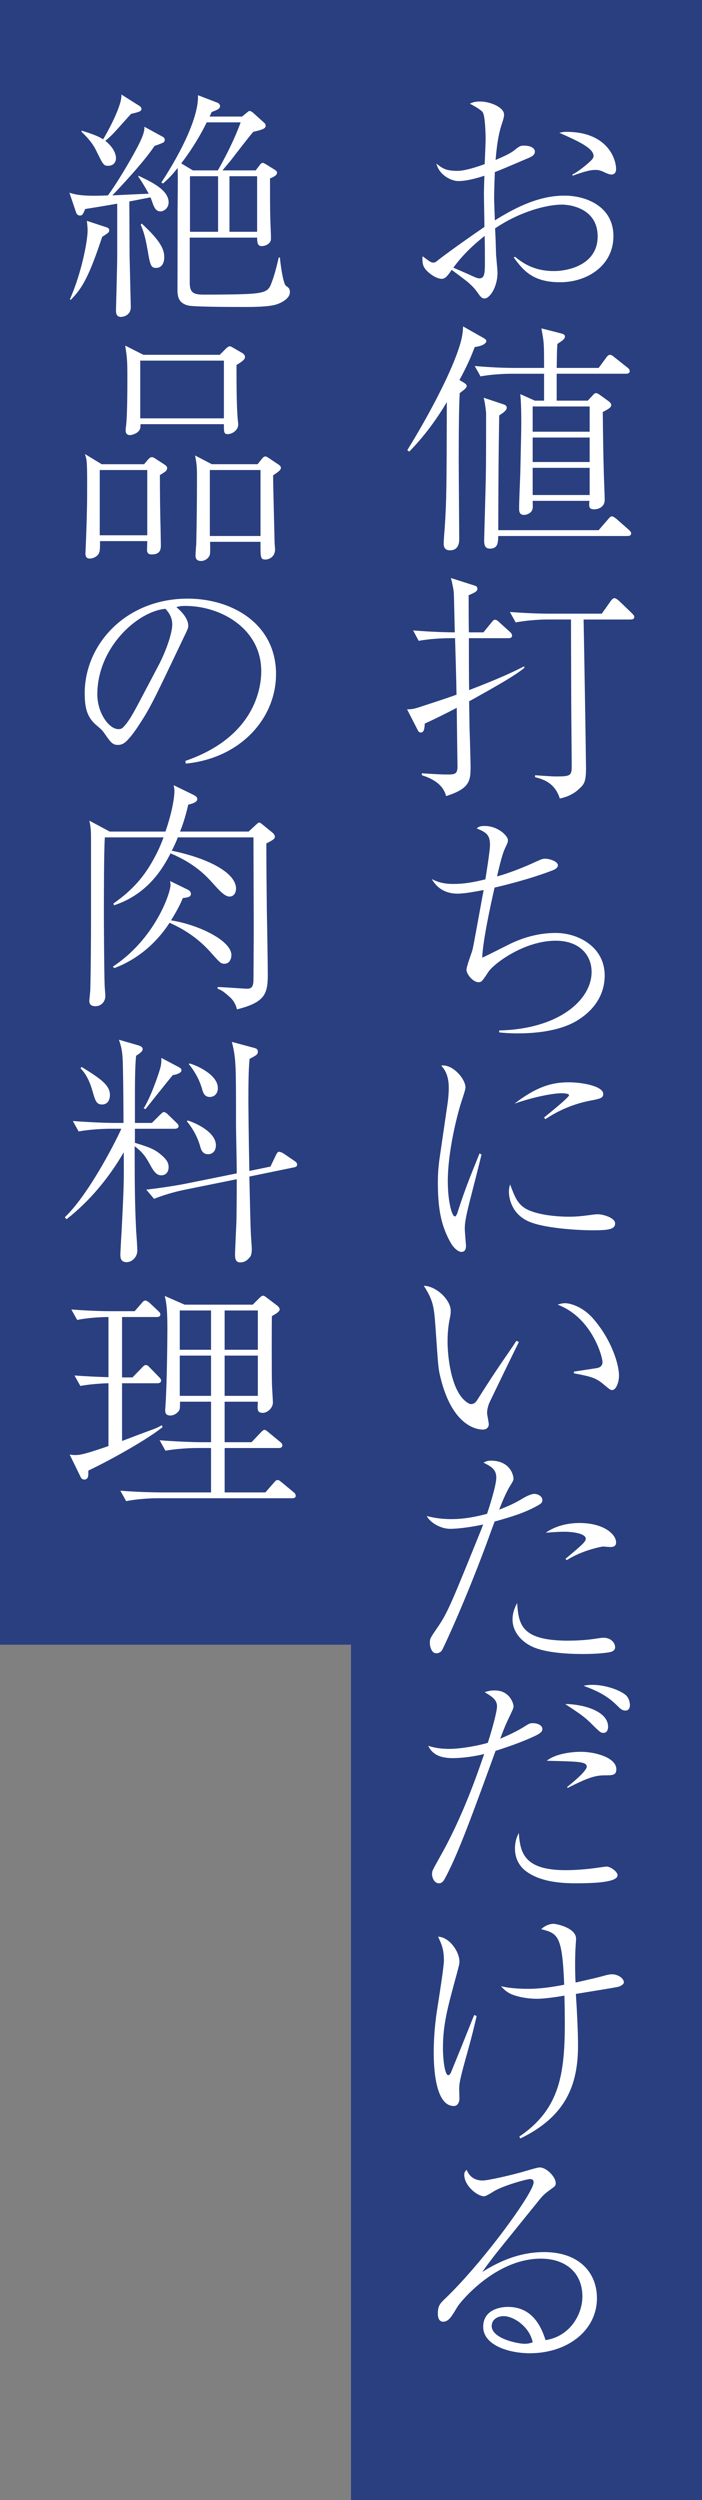 <?xml version="1.0" encoding="UTF-8"?><svg id="_レイヤー_2" xmlns="http://www.w3.org/2000/svg" width="81.189" height="289.032" viewBox="0 0 81.189 289.032"><rect x="0" y="0" width="81.189" height="289.032" fill="#808080" stroke="none"/><defs><style>.cls-1{fill:#fff;}.cls-2{fill:#293f80;}</style></defs><g id="_x2F__x2F_文字"><rect class="cls-2" x="0" y="0" width="40.594" height="190.149"/><rect class="cls-2" x="40.594" y="0" width="40.594" height="289.032"/><path class="cls-1" d="M59.558,29.686c.785.616,2.075,1.654,4.515,1.654,1.655,0,5.048-.729,5.048-4.011,0-3.141-3.001-3.674-4.151-3.674-1.683,0-4.824.785-7.713,2.749.056.953.084,1.935.112,2.916,0,.253.168,1.879.168,2.188,0,1.739-.926,3.001-1.486,3.001-.337,0-.477-.196-.897-.785-.196-.28-.449-.589-1.094-1.149-.14-.112-.982-.758-1.823-1.375-.505.758-.785,1.038-1.15,1.038-.617,0-1.571-.645-1.991-1.262-.281-.449-.252-.981-.224-1.347.953.701.981.729,1.262.729.168,0,.224-.028.673-.393,1.655-1.262,3.674-2.664,5.217-3.73,0-.617-.056-3.337-.056-3.898,0-.252.028-1.346.056-2.019-.701.224-1.963.616-3.029.616-.701,0-2.159-.589-2.524-2.019.673.532,1.066.841,2.468.841.897,0,2.524-.561,3.113-.785.028-.448.112-2.496.112-2.889,0-.673-.056-2.552-.308-3.057q-.14-.309-1.515-1.038c.309-.14.533-.252,1.178-.252,1.178,0,2.777.673,2.777,1.514,0,.253-.056.449-.196.897-.309.897-.589,1.964-.785,4.348,1.655-.701,1.963-.954,2.272-1.206.561-.449.673-.449,1.038-.449.869,0,1.234.365,1.234.674s-.168.505-.673.729c-.224.085-2.72,1.179-3.955,1.655-.056,1.346-.084,2.523-.084,3.001,0,.336.028.981.084,2.58,2.468-1.543,5.132-2.86,8.049-2.86,2.496,0,5.665,1.233,5.665,4.684,0,3.365-2.973,5.328-6.17,5.328-3.225,0-4.291-1.431-5.357-2.86l.14-.084ZM56.08,29.742c0-1.122,0-1.262-.028-2.468-1.346,1.065-2.608,2.271-3.618,3.674.308.141,1.767.757,2.103.926.561.252.701.309.926.309.533,0,.617-.533.617-1.627v-.813ZM66.205,20.178c.365-.196.813-.448,1.795-1.29.533-.477.645-.617.645-.869,0-.897-1.851-1.739-3.954-2.665.252-.056.449-.112.813-.112,4.712,0,5.75,3.086,5.75,4.319,0,.589-.449.617-.505.617-.309,0-.645-.168-.701-.196-.589-.28-.813-.337-1.178-.337-.673,0-1.374.225-2.665.674v-.141Z"/><path class="cls-1" d="M54.903,40.123c-.309.813-.785,2.02-1.767,3.814l.421.252c.196.112.421.253.421.449,0,.225-.477.561-.813.813-.056,1.206-.112,2.832-.112,7.797,0,1.43.056,7.796.056,9.086,0,.253,0,1.29-1.066,1.29-.477,0-.729-.252-.729-.757,0-.28.084-1.458.112-1.711.224-3.365.224-4.655.252-14.668-1.234,2.075-2.664,4.011-4.347,5.722l-.225-.168c2.356-3.814,4.291-7.545,5.357-10.153,1.01-2.468,1.066-3.394,1.094-4.15l2.328,1.318c.309.168.365.28.365.364,0,.112-.112.533-1.346.701ZM72.403,43.208h-8.021v3.113h3.59l.533-.561c.168-.196.281-.309.421-.309s.281.084.477.224l1.01.729c.168.141.28.28.28.393,0,.309-.252.449-.981.842.028,2.944.084,5.917.112,6.646,0,.533.112,3.001.112,3.506,0,.729-.589,1.094-1.234,1.094-.617,0-.589-.364-.533-.981h-6.563c.028.841.028.953-.14,1.206-.168.252-.561.421-.869.421-.561,0-.561-.478-.561-.786,0-.645.112-3.478.14-4.066.056-2.832.112-4.908.112-5.693,0-2.075-.056-2.72-.112-3.421l1.683.757h1.066v-3.113h-3.758c-.869,0-2.468.084-3.59.309l-.673-1.206c1.542.141,3.113.225,4.656.225h3.365c0-.393,0-2.104-.028-2.468-.028-.813-.14-1.29-.281-2.104l2.3.589c.168.056.421.112.421.337,0,.308-.281.477-.869.869-.056.532-.056,1.065-.084,2.776h4.852l.869-1.178c.168-.253.309-.337.449-.337.168,0,.421.196.505.28l1.486,1.179c.14.111.281.224.281.42,0,.253-.224.309-.421.309ZM72.571,61.97h-14.948c-.028.785-.028,1.458-.982,1.458-.645,0-.645-.616-.645-1.009,0-.253.196-6.872.196-7.685.028-1.01.028-5.834.028-6.928,0-.225-.14-1.346-.281-1.823l2.188.729c.365.112.477.225.477.421,0,.309-.365.561-.869.897-.084,5.301-.084,6.114-.112,13.266h11.611l1.094-1.263c.196-.224.281-.336.449-.336.14,0,.393.196.533.309l1.402,1.233c.14.141.281.253.281.421,0,.309-.309.309-.421.309ZM68.196,46.994h-6.591v2.917h6.591v-2.917ZM68.196,50.583h-6.591v2.833h6.591v-2.833ZM68.196,54.089h-6.591v3.142h6.591v-3.142Z"/><path class="cls-1" d="M56.473,79.84c-.897.505-1.879,1.065-2.216,1.233.028,1.459.028,2.356.056,3.45.028.532.112,3.729.112,3.954,0,1.739,0,2.664-2.833,3.562-.336-1.374-1.626-2.047-2.804-2.411v-.225c.897.056,2.075.14,2.945.14.813,0,1.178-.027,1.178-.897,0-.084-.084-5.917-.084-6.814-1.234.645-2.636,1.346-3.702,1.823-.028.477-.056,1.037-.449,1.037-.168,0-.281-.112-.337-.225l-1.262-2.468c.477.028.841-.056,1.374-.225.645-.224,2.552-.812,4.347-1.458-.028-1.795-.112-4.628-.168-6.534h-.589c-.869,0-2.468.084-3.618.308l-.645-1.205c2.356.196,4.263.224,4.824.224-.028-.701-.084-3.842-.112-4.459-.028-.449-.084-.785-.336-1.823l2.805.897c.14.057.252.141.252.337,0,.252-.14.393-1.01.757,0,.309,0,3.927.028,4.291h1.683l.869-1.065c.14-.168.281-.393.449-.393.196,0,.337.112.533.309l1.178,1.065c.224.196.28.337.28.449,0,.309-.308.309-.421.309h-4.571c0,1.514,0,4.655.028,6.001,3.87-1.486,5.301-2.215,6.366-2.748l.028.168c-.926.785-2.749,1.823-4.179,2.637ZM72.908,71.623h-5.413c0,.112.112,5.861.112,6.366.084,4.656.168,10.377.168,10.826,0,1.346-.168,1.767-.561,2.159-.926.981-1.879,1.206-2.468,1.347-.561-1.795-1.879-2.216-2.861-2.469v-.224c.336.027,1.963.14,2.328.14,1.739,0,1.907-.056,1.907-1.178,0-1.065-.056-6.366-.056-7.544,0-1.347-.028-7.938-.028-9.424h-2.804c-.842,0-2.44.112-3.59.337l-.673-1.206c1.486.112,3.197.196,4.656.196h5.974l1.01-1.431c.14-.196.308-.364.449-.364.168,0,.393.196.533.309l1.458,1.402c.14.14.309.309.309.448,0,.309-.309.309-.449.309Z"/><path class="cls-1" d="M57.735,119.136c6.983-.169,10.686-3.59,10.686-6.76,0-1.991-1.43-3.617-4.151-3.617-3.618,0-7.124,2.608-7.797,3.617-.701,1.066-.785,1.179-1.122,1.179-.673,0-1.402-.954-1.402-1.431,0-.393.617-1.991.701-2.328.14-.532,1.066-5.805,1.29-6.898-.645.111-2.104.42-3.029.42-1.122,0-2.244-.42-2.973-1.683.645.309,1.262.562,2.496.562,1.262,0,2.328-.196,3.702-.533.084-.533.533-3.281.533-3.954,0-1.15-.365-1.459-1.542-1.936.224-.168.336-.28.926-.28,1.514,0,2.692,1.122,2.692,1.654,0,.225-.112.449-.309.869-.196.421-.393.87-.954,3.31,1.346-.364,3.141-1.065,4.515-1.711.617-.28.757-.336,1.038-.336.533,0,1.486.309,1.486.757,0,.365-.533.562-.617.589-2.692,1.038-5.75,1.768-6.703,1.991-.477,2.048-1.374,6.255-1.43,8.105.421-.196.673-.309,3.057-1.515,1.683-.841,3.534-1.346,5.441-1.346,2.692,0,5.665,1.683,5.665,4.908,0,2.215-1.178,3.954-3.085,5.16-2.3,1.458-5.665,1.542-6.983,1.542-.982,0-1.599-.056-2.132-.112v-.224Z"/><path class="cls-1" d="M55.688,133.488c-.196.841-1.15,4.571-1.346,5.328-.421,1.683-.589,2.496-.589,3.226,0,.309.14,1.935.14,1.963,0,.337-.056.729-.533.729-.421,0-.926-.533-1.178-.954-1.262-2.159-1.542-4.291-1.542-7.18,0-.532.028-1.458.196-2.664l.897-6.142c.084-.533.168-1.263.168-2.048,0-1.542-.561-2.188-.869-2.552,1.29-.196,2.804,1.515,2.804,2.552,0,.196-.336,1.234-.449,1.543-.617,1.935-1.598,6.002-1.598,9.283,0,2.327.477,4.066.813,4.066.168,0,.309-.421.309-.449.869-2.692,1.318-3.786,2.552-6.843l.224.141ZM61.072,139.881c1.599.729,4.039.786,4.656.786,1.01,0,1.486-.057,2.973-.253.224-.028.365-.028.477-.028.477,0,1.963.365,1.963,1.066,0,.729-.953.785-2.692.785-1.29,0-5.889-.196-7.628-1.178-1.739-.954-1.963-2.665-1.963-3.281,0-.365.056-.59.14-.842.533,1.431.869,2.384,2.075,2.944ZM62.924,129.197c.589-.478,2.889-2.328,2.889-2.58,0-.225-.813-.225-.869-.225-.813,0-2.973.336-5.441,1.206,2.552-1.964,4.319-2.469,6.254-2.469,1.711,0,4.011.478,4.011,1.347,0,.477-.393.561-1.43.757-2.524.478-4.235,1.486-5.273,2.16l-.14-.196Z"/><path class="cls-1" d="M60.007,155.154c-.393.785-3.365,6.899-3.478,7.18-.112.365-.196.674-.196,1.038,0,.196.196,1.094.196,1.29,0,.309-.196.617-.701.617s-3.506-.225-4.908-6.114c-.252-1.01-.252-1.486-.561-5.833-.168-2.272-.252-2.974-1.346-4.684,1.486.056,3.113,1.654,3.113,2.889,0,.309,0,.393-.168,1.206-.168.953-.196,1.738-.196,2.384,0,1.57.365,5.524,2.103,6.898.084.057.365.309.617.309.308,0,.561-.224.673-.42,2.075-3.254,2.3-3.562,4.319-6.507.028-.057.168-.28.252-.393l.281.14ZM66.373,158.576c.393-.056,2.216-.337,2.58-.393.224-.028.729-.141.729-.701,0-.646-1.234-5.16-5.188-6.646.14-.057.505-.169.869-.169.477,0,1.935.309,3.197,1.739,2.131,2.412,3.029,5.301,3.029,6.619,0,.841-.365,1.683-.785,1.683-.196,0-.281-.057-.982-.646-.953-.813-1.571-.926-3.449-1.29v-.196Z"/><path class="cls-1" d="M57.399,170.834c0-1.009-.673-1.317-1.487-1.738.252-.112.421-.225.842-.225,2.188,0,2.636,1.599,2.636,2.132,0,.14-.196.477-.449.869-.505.869-.982,2.048-1.206,2.664,1.402-.532,2.019-.897,2.524-1.178.252-.168,1.066-.645,1.542-.645.337,0,.926.224.926.729,0,.169,0,.337-.589.646-1.515.841-3.029,1.29-4.936,1.823-.056.168-.112.308-.281.757-2.664,7.46-5.413,13.378-5.721,13.967-.084.196-.28.505-.757.505-.505,0-.729-.729-.729-1.206,0-.505.056-.561.897-1.795,1.178-1.711,1.627-2.86,5.104-11.442.112-.309.112-.337.168-.449-1.206.28-2.889.505-3.814.505-1.01,0-2.244-.617-2.72-1.486.533.141,1.458.364,2.861.364s2.776-.252,4.123-.616c.252-.758,1.066-3.282,1.066-4.18ZM65.728,189.681c1.598,0,2.804-.168,3.141-.224.561-.084.729-.112.925-.112.87,0,1.346.589,1.346,1.094,0,.336-.28.505-.561.561-.505.112-1.655.225-3.141.225-1.655,0-4.572-.112-6.142-.981-1.15-.617-2.019-1.711-2.019-3.001,0-.869.309-1.486.533-1.907.168,2.524.505,4.347,5.918,4.347ZM65.392,180.23c1.767-1.486,2.356-1.963,2.356-2.327,0-.562-1.29-.813-2.524-.813-.869,0-1.571.084-2.104.112,1.122-.786,2.524-1.122,3.898-1.122,2.833,0,4.235,1.318,4.235,2.243,0,.393-.252.533-.645.533-.14,0-.785-.056-.897-.056-.084,0-2.384.42-4.151,1.57l-.168-.141Z"/><path class="cls-1" d="M60.736,199.559c.505-.309.533-.337.926-.337.505,0,1.066.252,1.066.673,0,.28-.224.449-.449.589-.309.196-2.019,1.01-4.964,1.936-2.636,7.235-4.235,11.639-5.665,14.388-.308.589-.449.925-.897.925-.505,0-.785-.617-.785-1.065,0-.364.028-.393.869-1.907,2.692-4.712,4.459-9.928,5.16-11.976-1.795.449-3.281.477-3.646.477-1.991,0-2.524-.841-2.833-1.43.336.112,1.094.364,2.44.364,1.29,0,3.337-.364,4.459-.701.561-1.738,1.066-3.674,1.066-4.207,0-.785-.561-1.121-1.43-1.654.477-.141.673-.196,1.178-.196,1.739,0,2.16,1.542,2.16,1.823,0,.168-.028.28-.337.925-.645,1.318-.841,1.879-1.206,2.833.729-.309,1.935-.842,2.889-1.458ZM65.42,216.217c1.038,0,2.412-.084,4.067-.336.477-.057.533-.084.645-.084.477,0,1.29.589,1.29,1.01,0,.897-3.281.925-4.908.925-2.244,0-4.403-.336-5.862-1.542-.393-.337-1.094-1.122-1.094-2.468,0-.225,0-1.01.449-1.795.14,2.355.701,4.29,5.413,4.29ZM65.588,206.598c.645-.505,2.272-1.851,2.272-2.355,0-.59-1.038-.59-4.627-.674,1.29-1.037,3.758-1.037,3.926-1.037,1.767,0,4.123.701,4.123,2.019,0,.701-.477.701-1.29.701-1.094,0-1.851.196-4.347,1.459l-.056-.112ZM70.328,199.643c0,.168-.056.701-.533.701-.308,0-.393-.057-1.458-1.122-.785-.758-1.15-1.01-2.973-2.216,1.851,0,4.964.729,4.964,2.637ZM68.533,194.791c1.29,0,2.889.478,3.73,1.094.505.365.589,1.01.589,1.234,0,.309-.112.646-.533.646-.336,0-.561-.196-.869-.505-1.178-1.179-2.272-1.739-3.954-2.356.365-.084.533-.112,1.038-.112Z"/><path class="cls-1" d="M55.127,233.077c-.168.701-.421,1.879-1.066,4.179-.897,3.197-.954,3.646-.954,4.291,0,.169.028.954.028,1.094,0,.281-.14.842-.645.842-2.216,0-2.328-4.74-2.328-6.198,0-1.823.168-3.646.477-5.469.14-.926.701-4.432.701-5.133,0-1.346-.281-1.935-.673-2.776,1.262.028,2.468,1.683,2.468,2.889,0,.225-.028.337-.281,1.318-1.122,4.095-1.627,5.945-1.627,8.723,0,1.121.196,3.085.617,3.085.168,0,.309-.281.365-.449,1.066-2.608,1.206-2.944,2.468-6.114.056-.14.14-.336.168-.393l.281.112ZM60.063,247.015c5.329-3.617,5.385-8.357,5.217-16.294-.645.112-2.244.364-3.141.364-.225,0-1.318,0-2.44-.336-.981-.281-1.346-.674-1.767-1.122,1.178.309,2.805.309,3.197.309,1.43,0,3.029-.253,4.123-.477-.224-5.722-.729-5.918-2.664-6.423.617-.561,1.206-.617,1.43-.617.309,0,2.608.449,2.608,1.739,0,.14-.056.785-.056.925-.028.365-.056,1.122-.056,2.076s.028,1.683.056,2.047c2.103-.477,2.496-.561,3.506-.842.224-.056.449-.111.701-.111.701,0,1.374.477,1.374.925,0,.253-.365.421-.589.505-.365.112-4.179.701-4.964.842.028.252.028.533.084,1.318.056,1.01.168,3.112.168,4.655,0,4.543-1.402,8.189-6.675,10.741l-.112-.225Z"/><path class="cls-1" d="M55.828,252.097c.589,0,3.478-.645,5.132-1.149.477-.141,1.234-.365,1.458-.365.785,0,1.851,1.095,1.851,1.795,0,.337-.056.365-.645.786-.589.448-.757.561-1.234,1.149-.813,1.01-4.431,5.469-5.16,6.395-.365.477-.785,1.01-1.458,1.963,1.402-.869,3.898-2.3,7.152-2.3,4.067,0,6.114,2.384,6.114,5.329,0,3.729-3.394,6.366-7.769,6.366-2.412,0-5.385-.926-5.385-3.057,0-1.879,1.795-2.3,2.861-2.3,2.3,0,3.618,1.486,4.347,3.842,2.805-.421,4.263-2.944,4.263-5.048,0-2.86-2.075-4.375-4.796-4.375-5.301,0-9.367,5.076-9.648,5.553-.701,1.178-1.038,1.739-1.655,1.739-.365,0-.617-.281-.617-.926,0-.926.252-1.178.897-1.795,4.375-4.207,10.18-12.2,10.18-13.378,0-.364-.252-.393-.393-.393-.449,0-3.197.785-4.235,1.431-.309.196-.897.561-1.094.561-.785,0-2.3-1.206-2.3-2.496,0-.28.112-.421.281-.561.336.841.982,1.233,1.851,1.233ZM58.24,267.775c-.701,0-1.374.393-1.374,1.15,0,1.43,3.001,2.047,3.786,2.047.196,0,.505,0,.954-.168-.309-1.711-2.132-3.029-3.365-3.029Z"/><path class="cls-1" d="M18.547,24.441c-.533,0-.701-.505-.813-.729-.056-.168-.281-.813-.336-.897l-2.44.477c0,.982.028,5.357.028,6.255,0,.196.14,5.806.14,5.945,0,1.094-1.066,1.15-1.122,1.15-.589,0-.589-.505-.589-.786,0-.084.14-5.188.14-6.142v-6.17c-.084.028-3.618.617-3.702.617-.252.617-.336.757-.617.757-.224,0-.365-.168-.421-.309l-.785-2.327c.645.196,1.402.448,4.459.309,1.066-1.459,2.412-3.759,3.057-4.937.533-.981,1.234-2.271,1.15-3.001l2.103,1.15c.168.084.252.196.252.364,0,.196-.112.309-.28.364-.14.057-.449.196-.897.337-1.318,1.991-4.347,5.16-4.88,5.722.477-.028,3.478-.169,4.207-.196-.056-.085-.701-1.291-1.206-1.964l.028-.112c1.571.758,3.478,1.655,3.478,3.085,0,.617-.505,1.038-.953,1.038ZM11.816,27.385c-1.515,4.572-2.3,5.946-3.646,7.292l-.084-.084c1.318-2.944,2.047-6.703,2.047-7.937,0-.337-.028-.589-.084-1.122l2.216.729c.196.056.365.14.365.364,0,.252-.168.337-.813.757ZM15.153,13.166c-.281.309-1.487,1.654-1.739,1.936-.589.645-.981.981-1.234,1.178,1.122.897,1.234,1.738,1.234,1.991,0,.673-.505.897-.869.897-.561,0-.589-.084-1.346-1.599-.224-.477-.561-1.178-1.767-2.328v-.14c1.01.309,1.907.616,2.496,1.009.645-1.065,2.244-4.066,2.104-5.188l2.131,1.346c.112.084.196.196.196.337,0,.28-.365.364-1.206.561ZM18.07,30.975c-.617,0-.701-.28-1.01-2.131-.28-1.57-.477-2.132-.785-2.86l.112-.141c2.216,2.047,2.608,3.001,2.608,3.898,0,.729-.337,1.233-.926,1.233ZM32.009,35.182c-.897.309-2.777.309-3.842.309-2.244,0-5.862-.028-6.395-.168-1.066-.253-1.178-.954-1.234-1.431-.028-.252,0-.926,0-6.983v-2.468c0-.813.056-4.628,0-5.021-.645.842-1.094,1.263-1.683,1.795l-.196-.112c2.412-3.674,4.347-7.712,4.235-10.096l2.188.841c.252.084.365.253.365.421,0,.309-.337.449-.954.673-.056.084-.224.478-.252.533h3.758l.477-.393c.14-.112.281-.253.393-.253s.308.112.421.225l1.178,1.065c.168.141.252.225.252.421,0,.309-.308.449-1.43.701-.449.505-2.216,2.805-2.58,3.281-.336.393-.813.981-.981,1.178h3.842l.449-.589c.112-.168.252-.28.365-.28s.224.084.477.225l.897.561c.14.084.281.196.281.337s-.056.393-.813.673c0,1.823,0,3.281.028,4.432,0,.393.084,2.047.084,2.384,0,.28,0,.505-.309.757-.309.225-.617.253-.785.253-.477,0-.505-.477-.505-.981h-7.797v5.244c0,1.262.617,1.346,1.711,1.346,2.3,0,4.515-.027,5.525-.111,1.823-.141,1.963-.533,2.272-1.375.365-.981.617-2.075.785-2.804h.14c0,.28.336,3.028.701,3.281.309.196.449.336.449.729,0,.842-1.262,1.318-1.514,1.402ZM23.904,14.148c-.926,1.907-2.075,3.618-2.945,4.74l1.346.812h2.889c.589-1.037,1.795-3.225,2.636-5.553h-3.926ZM25.222,20.374h-3.253v6.422h3.253v-6.422ZM29.737,20.374h-3.197v6.422h3.197v-6.422Z"/><path class="cls-1" d="M19.136,54.509c-.112.084-.561.365-.645.421,0,2.132.028,4.263.084,6.366,0,.28.028,1.459.028,1.711,0,.421,0,1.094-1.066,1.094-.365,0-.505-.168-.533-.448,0-.169.028-.954.028-1.094h-5.469c0,.168.028,1.065-.084,1.317-.14.393-.617.701-1.122.701-.477,0-.477-.477-.477-.589s.028-.477.028-.617c.084-1.795.168-4.655.168-5.945,0-.869.028-3.365-.056-4.066-.028-.393-.112-.589-.197-.869l1.935,1.178h4.908l.449-.533c.224-.252.336-.28.449-.28s.14,0,.449.196l1.038.673c.112.084.281.196.281.393,0,.169-.112.309-.196.393ZM17.032,54.341h-5.497v7.544h5.497v-7.544ZM27.353,42.198c0,2.188,0,4.936.168,6.562.028.168.028.309.028.337,0,.616-.673,1.094-1.206,1.094-.449,0-.449-.225-.449-1.15h-9.648c0,.337,0,.477-.112.673-.28.449-.926.59-1.094.59-.336,0-.505-.196-.505-.505,0-.085,0-.309.028-.421.168-1.318.168-4.291.168-5.75,0-1.879-.028-2.299-.252-3.674l2.103,1.066h8.834l.645-.646c.168-.168.337-.337.533-.337.056,0,.084,0,.421.196l1.066.617c.112.084.252.225.252.421,0,.253-.224.477-.982.926ZM25.895,41.693h-9.676v6.675h9.676v-6.675ZM31.588,54.958c0,1.458.14,6.058.168,7.74,0,.112.056.701.056.813,0,.981-.841,1.178-1.094,1.178-.617,0-.589-.224-.589-2.047h-5.833c0,.364.056,1.318-.056,1.57-.168.393-.589.646-.981.646-.309,0-.645-.112-.645-.59,0-.224.056-1.149.084-1.346.056-2.58.084-5.133.084-7.713,0-1.178-.028-1.626-.224-2.552l1.935,1.01h5.301l.449-.562c.168-.224.308-.336.449-.336.112,0,.336.14.449.225l1.094.729c.14.112.252.196.252.365,0,.252-.281.448-.897.869ZM30.13,54.341h-5.862v7.629h5.862v-7.629Z"/><path class="cls-1" d="M21.436,87.973c8.385-2.889,8.778-8.919,8.778-10.377,0-4.908-4.656-7.544-8.778-7.544-.589,0-.757.056-1.038.14,1.374,1.15,1.374,1.991,1.374,2.132,0,.336-.084.448-.673,1.683-3.421,7.18-3.73,7.881-5.329,10.265-.14.196-1.038,1.515-1.599,1.739-.168.084-.365.111-.533.111-.645,0-.842-.308-1.627-1.43-.196-.28-.365-.421-.757-.758-1.094-.897-1.458-1.879-1.458-3.786,0-5.637,4.74-10.938,11.919-10.938,5.132,0,10.208,2.917,10.208,8.723,0,5.132-4.123,9.731-10.433,10.349l-.056-.309ZM18.266,77.063c.841-1.57,1.655-3.758,1.655-4.88,0-.953-.561-1.542-.785-1.795-3.141.253-7.881,4.403-7.881,9.9,0,2.132,1.346,4.011,2.44,4.011.168,0,.365-.028.533-.196.617-.617,1.122-1.543,1.627-2.469l2.412-4.571Z"/><path class="cls-1" d="M30.803,97.512c0,2.188.028,5.104.056,7.656.028,1.206.112,6.423.112,7.488,0,2.271-.336,3.226-3.562,4.039-.14-.533-.365-1.01-.841-1.431-.785-.701-1.01-.813-1.402-.954v-.196c.533,0,3.141.196,3.365.196.477,0,.785-.111.785-1.065,0-1.01.028-3.758.028-4.88v-2.412c0-1.262-.028-6.955-.028-8.104v-1.038h-8.75c-.196.505-.393.953-.701,1.542,4.459.926,7.432,2.637,7.432,4.376,0,.532-.281.925-.757.925-.533,0-1.15-.673-1.879-1.486-.785-.869-2.103-2.327-4.936-3.506-.757,1.431-2.44,4.656-6.534,6.002l-.084-.196c2.188-1.542,3.59-3.085,4.824-5.44.224-.421.561-1.066.982-2.216h-6.787c-.112,1.542-.112,7.096-.112,8.975,0,1.149.028,6.029.084,8.021,0,.225.084,1.15.084,1.347,0,.617-.449,1.178-1.15,1.178-.561,0-.701-.309-.701-.589,0-.196.112-1.122.112-1.29.056-2.104.084-5.581.084-8.891v-8.386c0-1.233-.028-1.542-.196-2.3l2.356,1.263h6.45c.757-2.188,1.038-3.927,1.038-4.712,0-.196-.056-.477-.084-.646l2.3,1.122c.281.141.421.28.421.477,0,.337-.449.505-1.038.646-.393,1.654-.673,2.412-.953,3.113h7.937l.785-.729c.168-.141.308-.309.421-.309.14,0,.252.112.365.196l1.234,1.01c.112.112.224.252.224.449,0,.252-.337.42-.982.757ZM25.951,111.422c-.421,0-.533-.14-1.683-1.43-1.655-1.823-3.422-2.749-4.656-3.31-1.542,2.384-3.758,4.263-6.395,5.244l-.168-.168c4.852-3.197,6.675-8.47,6.675-9.479,0-.084-.028-.28-.056-.421l2.075,1.01c.168.084.337.253.337.477,0,.365-.393.421-.926.478-.224.505-.533,1.233-1.374,2.58,3.309.532,6.983,2.384,6.983,4.011,0,.364-.168,1.009-.813,1.009Z"/><path class="cls-1" d="M20.201,130.499h-4.599v1.627c1.571.477,2.3.729,3.085,1.43.729.617.813,1.038.813,1.375,0,.729-.477.953-.841.953-.505,0-.841-.364-1.29-1.206-.589-1.094-.982-1.542-1.795-2.159,0,4.655.028,6.843.168,9.703.028.394.14,2.02.14,2.356,0,.757-.617,1.346-1.234,1.346-.645,0-.729-.448-.729-.869,0-.168.112-2.3.14-2.608.28-5.524.28-5.945.252-9.227-1.711,2.944-3.926,5.637-6.619,7.74l-.196-.225c3.001-2.889,6.254-9.535,6.535-10.236h-1.346c-.982,0-2.524.112-3.59.309l-.673-1.206c2.103.168,4.151.225,4.656.225h1.206c0-.897-.028-4.88-.056-5.693-.028-2.104-.056-2.749-.477-3.927l2.328.673c.112.057.421.141.421.421s-.449.562-.757.758c-.14,1.262-.14,3.617-.14,5.412v2.356h1.963l.926-.926c.196-.196.365-.337.449-.337.14,0,.393.169.505.309l.926.897c.168.169.28.253.28.421,0,.253-.252.309-.449.309ZM11.788,127.694c-.645,0-.785-.477-1.094-1.57-.281-.981-.701-1.936-1.374-2.608l.112-.168c2.272,1.402,3.281,2.131,3.281,3.253,0,.168-.028,1.094-.926,1.094ZM19.977,124.3c-.196.225-3.141,3.898-3.141,3.927l-.224-.084c.757-1.179,1.627-3.618,1.907-4.6.168-.562.14-.897.14-1.234l2.019,1.065c.309.169.309.281.309.365,0,.393-.842.532-1.01.561ZM34.028,134.958l-5.188,1.066c.028,1.009.112,5.524.168,6.45,0,.309.112,1.654.112,1.879,0,.758-.14.926-.336,1.122-.309.364-.673.477-1.01.477-.589,0-.589-.589-.589-.926,0-.673.168-3.59.168-4.263.028-2.159.028-3.814.028-4.431l-6.086,1.233c-1.262.253-2.664.701-3.478,1.038l-.897-1.066c1.991-.224,3.954-.561,4.627-.701l5.833-1.178c0-1.683-.084-4.375-.084-6.029,0-6.647,0-7.208-.477-9.171l2.608.701c.224.056.393.168.393.393,0,.364-.112.421-.953.869-.084.869-.14,1.851-.14,4.796,0,.309.028,4.319.112,8.161l2.44-.505.617-1.29c.196-.421.309-.421.393-.421.14,0,.421.141.505.196l1.234.842c.252.168.336.28.336.448,0,.225-.196.281-.336.309ZM24.072,133.443c-.645,0-.813-.504-.926-.925-.421-1.486-1.234-2.524-1.542-2.889l.112-.084c.925.28,3.253,1.346,3.253,2.86,0,.757-.477,1.037-.897,1.037ZM24.268,126.825c-.645,0-.785-.533-.897-.926-.421-1.458-1.178-2.439-1.542-2.889l.112-.056c.926.252,3.253,1.346,3.253,2.832,0,.758-.505,1.038-.926,1.038Z"/><path class="cls-1" d="M10.217,170.019v.28c0,.28,0,.757-.477.757-.252,0-.365-.168-.477-.421l-1.206-2.468c.224.028.365.057.589.057.617,0,1.122-.085,3.898-1.038v-7.264c-.421,0-2.047.084-3.253.309l-.673-1.206c1.094.084,2.833.168,3.926.196v-6.955c-.981,0-2.552.112-3.618.336l-.673-1.206c1.458.112,3.225.196,4.684.196h2.636l.785-.897c.224-.28.309-.336.449-.336.168,0,.393.196.505.28l.954.897c.168.168.281.252.281.421,0,.309-.309.309-.421.309h-4.011v6.983h1.206l1.066-1.094c.196-.225.337-.337.477-.337.168,0,.281.084.477.309l1.038,1.065c.168.168.252.28.252.421,0,.28-.308.309-.421.309h-4.095v6.675c.505-.196,3.029-1.15,3.59-1.347.505-.196.673-.28,1.01-.477l.084.225c-1.626,1.318-5.693,3.646-8.582,5.021ZM33.776,173.216h-15.594c-.981,0-2.524.111-3.59.336l-.673-1.206c2.104.169,4.151.196,4.656.196h5.833v-5.132h-1.655c-1.01,0-2.552.112-3.618.309l-.673-1.206c2.104.168,4.151.225,4.684.225h1.262v-4.684h-3.59c0,.393,0,.757-.056.925-.084.196-.477.673-1.066.673s-.589-.42-.589-.616c0-.112,0-.141.028-.478.196-2.832.224-8.497.224-8.862,0-1.879-.056-2.916-.309-3.87l2.3,1.01h7.881l.729-.729c.196-.196.336-.309.477-.309s.365.196.477.281l1.15.869c.14.112.281.28.281.448,0,.281-.645.617-.897.758-.028.28-.028,6.646,0,7.712,0,.365.112,1.964.112,2.3,0,.617-.645,1.179-1.15,1.179-.673,0-.645-.337-.589-1.29h-3.842v4.684h3.113l1.038-1.094c.112-.112.309-.337.449-.337s.336.168.505.309l1.29,1.065c.14.112.281.225.281.421,0,.252-.224.309-.421.309h-6.254v5.132h4.712l.953-1.094c.281-.309.309-.336.449-.336s.196.027.505.28l1.318,1.094c.14.112.281.225.281.448,0,.253-.252.281-.421.281ZM24.408,151.508h-3.618v4.544h3.618v-4.544ZM24.408,156.725h-3.618v4.655h3.618v-4.655ZM29.821,151.508h-3.842v4.544h3.842v-4.544ZM29.821,156.725h-3.842v4.655h3.842v-4.655Z"/></g></svg>